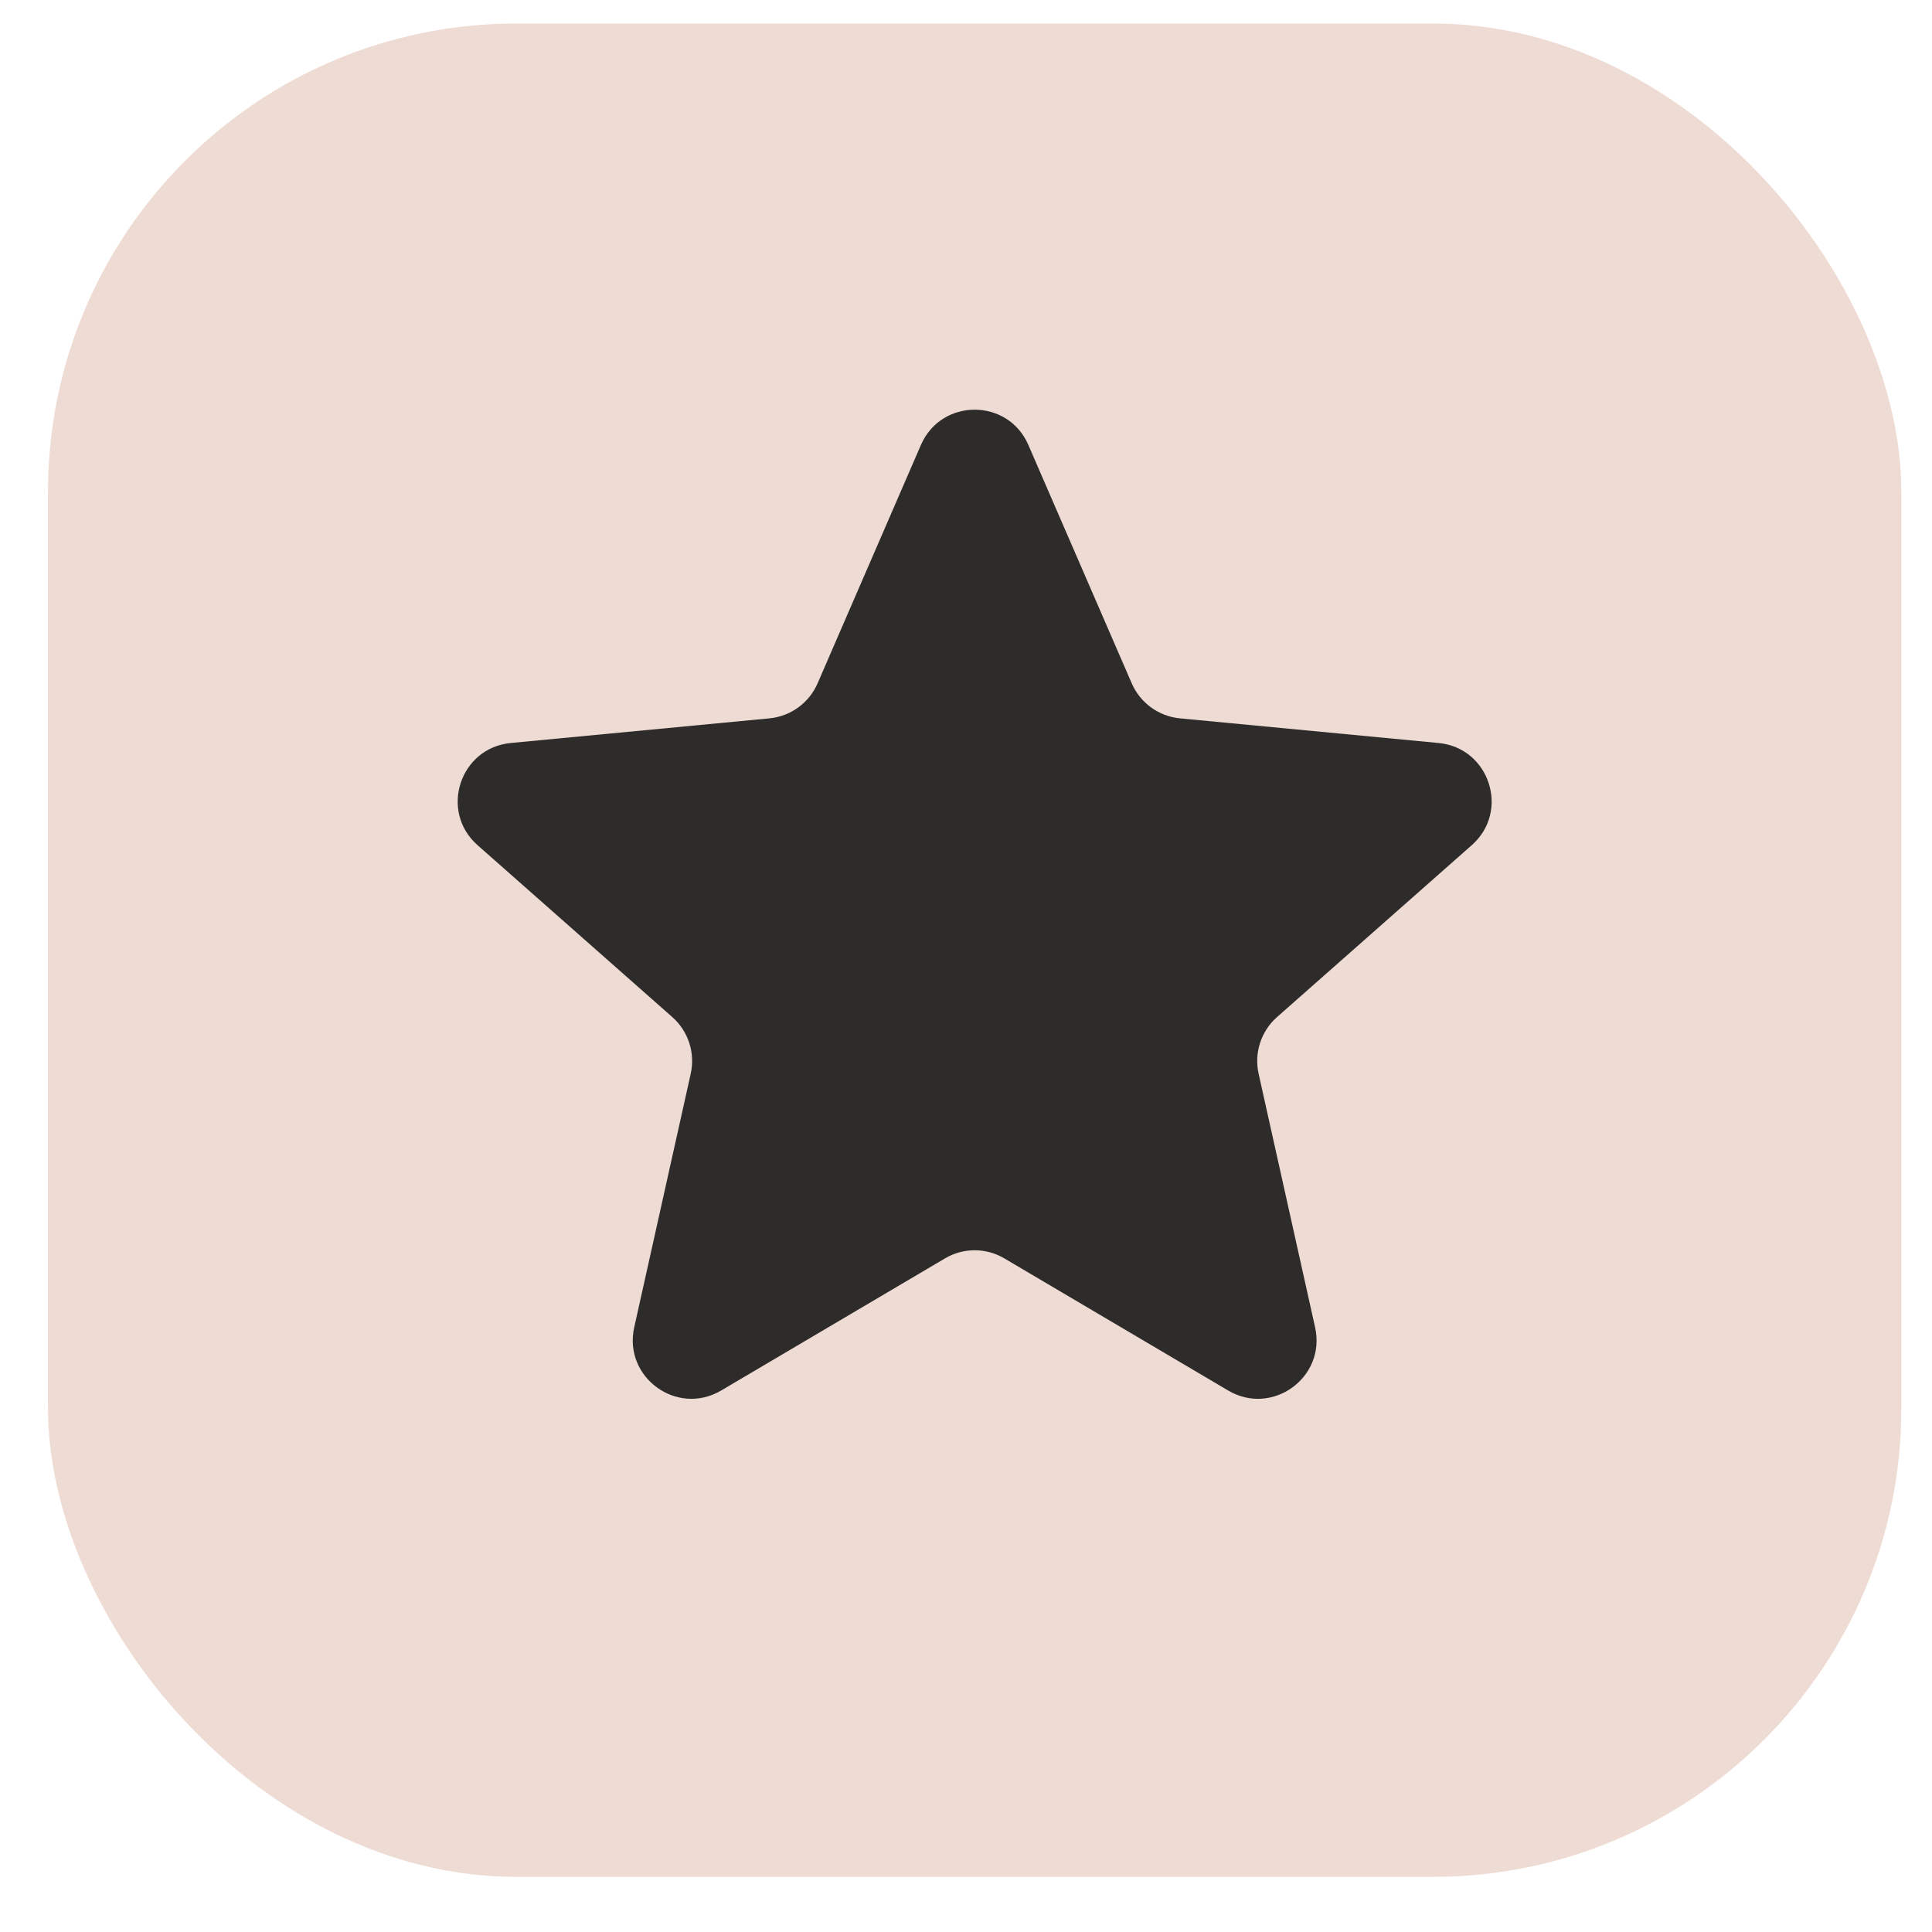<?xml version="1.0" encoding="UTF-8"?> <svg xmlns="http://www.w3.org/2000/svg" width="33" height="33" viewBox="0 0 33 33" fill="none"><rect x="0.82" y="0.402" width="31.656" height="31.656" rx="8" fill="#EEDBD3"></rect><path d="M15.73 7.6C16.079 6.797 17.217 6.797 17.565 7.6L19.331 11.672C19.476 12.006 19.791 12.235 20.154 12.27L24.572 12.691C25.443 12.774 25.795 13.857 25.139 14.436L21.812 17.373C21.539 17.614 21.419 17.985 21.498 18.34L22.463 22.672C22.653 23.527 21.732 24.196 20.978 23.751L17.156 21.495C16.843 21.309 16.453 21.309 16.14 21.495L12.318 23.751C11.564 24.196 10.643 23.527 10.833 22.672L11.798 18.34C11.877 17.985 11.757 17.614 11.484 17.373L8.157 14.436C7.501 13.857 7.853 12.774 8.724 12.691L13.142 12.27C13.505 12.235 13.82 12.006 13.965 11.672L15.73 7.6Z" fill="#2E2C2B"></path></svg> 
